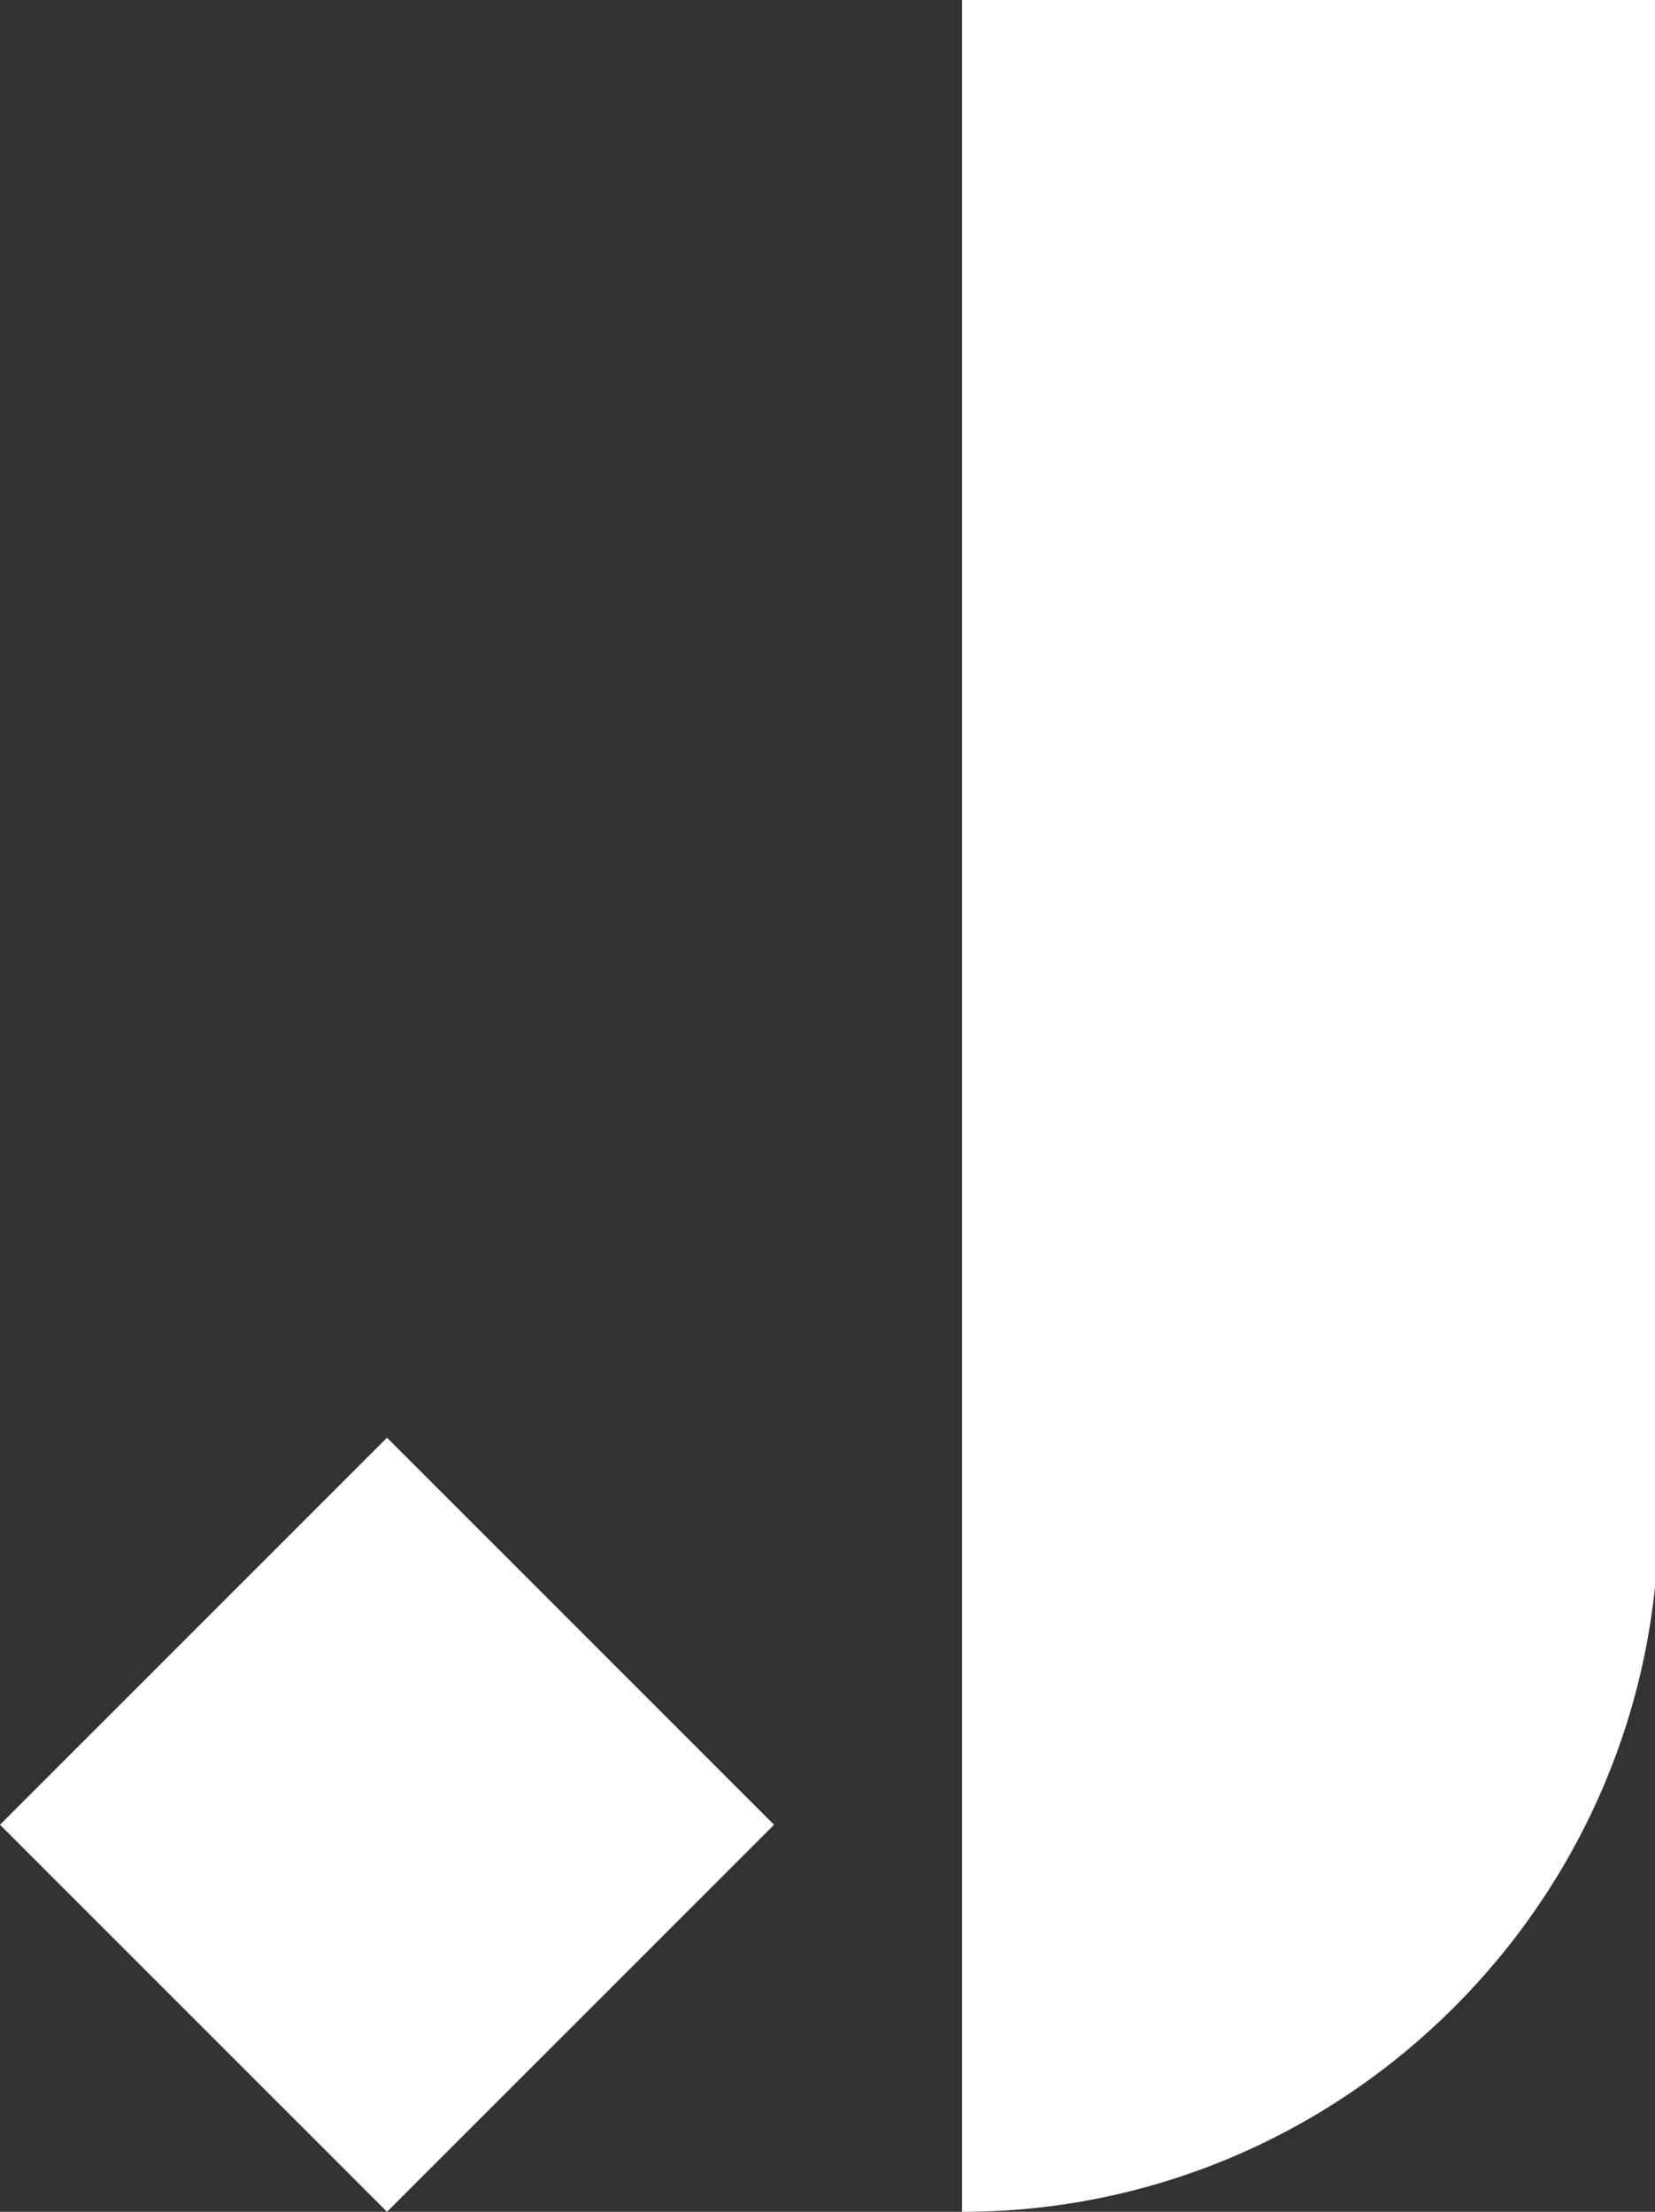 <svg version="1.1" id="Layer_1" xmlns:x="ns_extend;" xmlns:i="ns_ai;" xmlns:graph="ns_graphs;" xmlns="http://www.w3.org/2000/svg" xmlns:xlink="http://www.w3.org/1999/xlink" x="0px" y="0px" viewBox="0 0 44.9 60" style="enable-background:new 0 0 44.9 60;" xml:space="preserve">
 <rect x="0" y="0" width="44.9" height="60" fill="#333333" stroke="none"/>
 <style type="text/css">
  .st0{fill:#FFFFFF;}
 </style>
 <g>
  <g>
   <g>
    <path class="st0" d="M10.5,39L0,49.5L10.5,60L21,49.5L10.5,39z">
    </path>
    <path class="st0" d="M26.1,0v60c10.4,0,18.9-8.5,18.9-18.9V0H26.1z">
    </path>
   </g>
  </g>
 </g>
</svg>